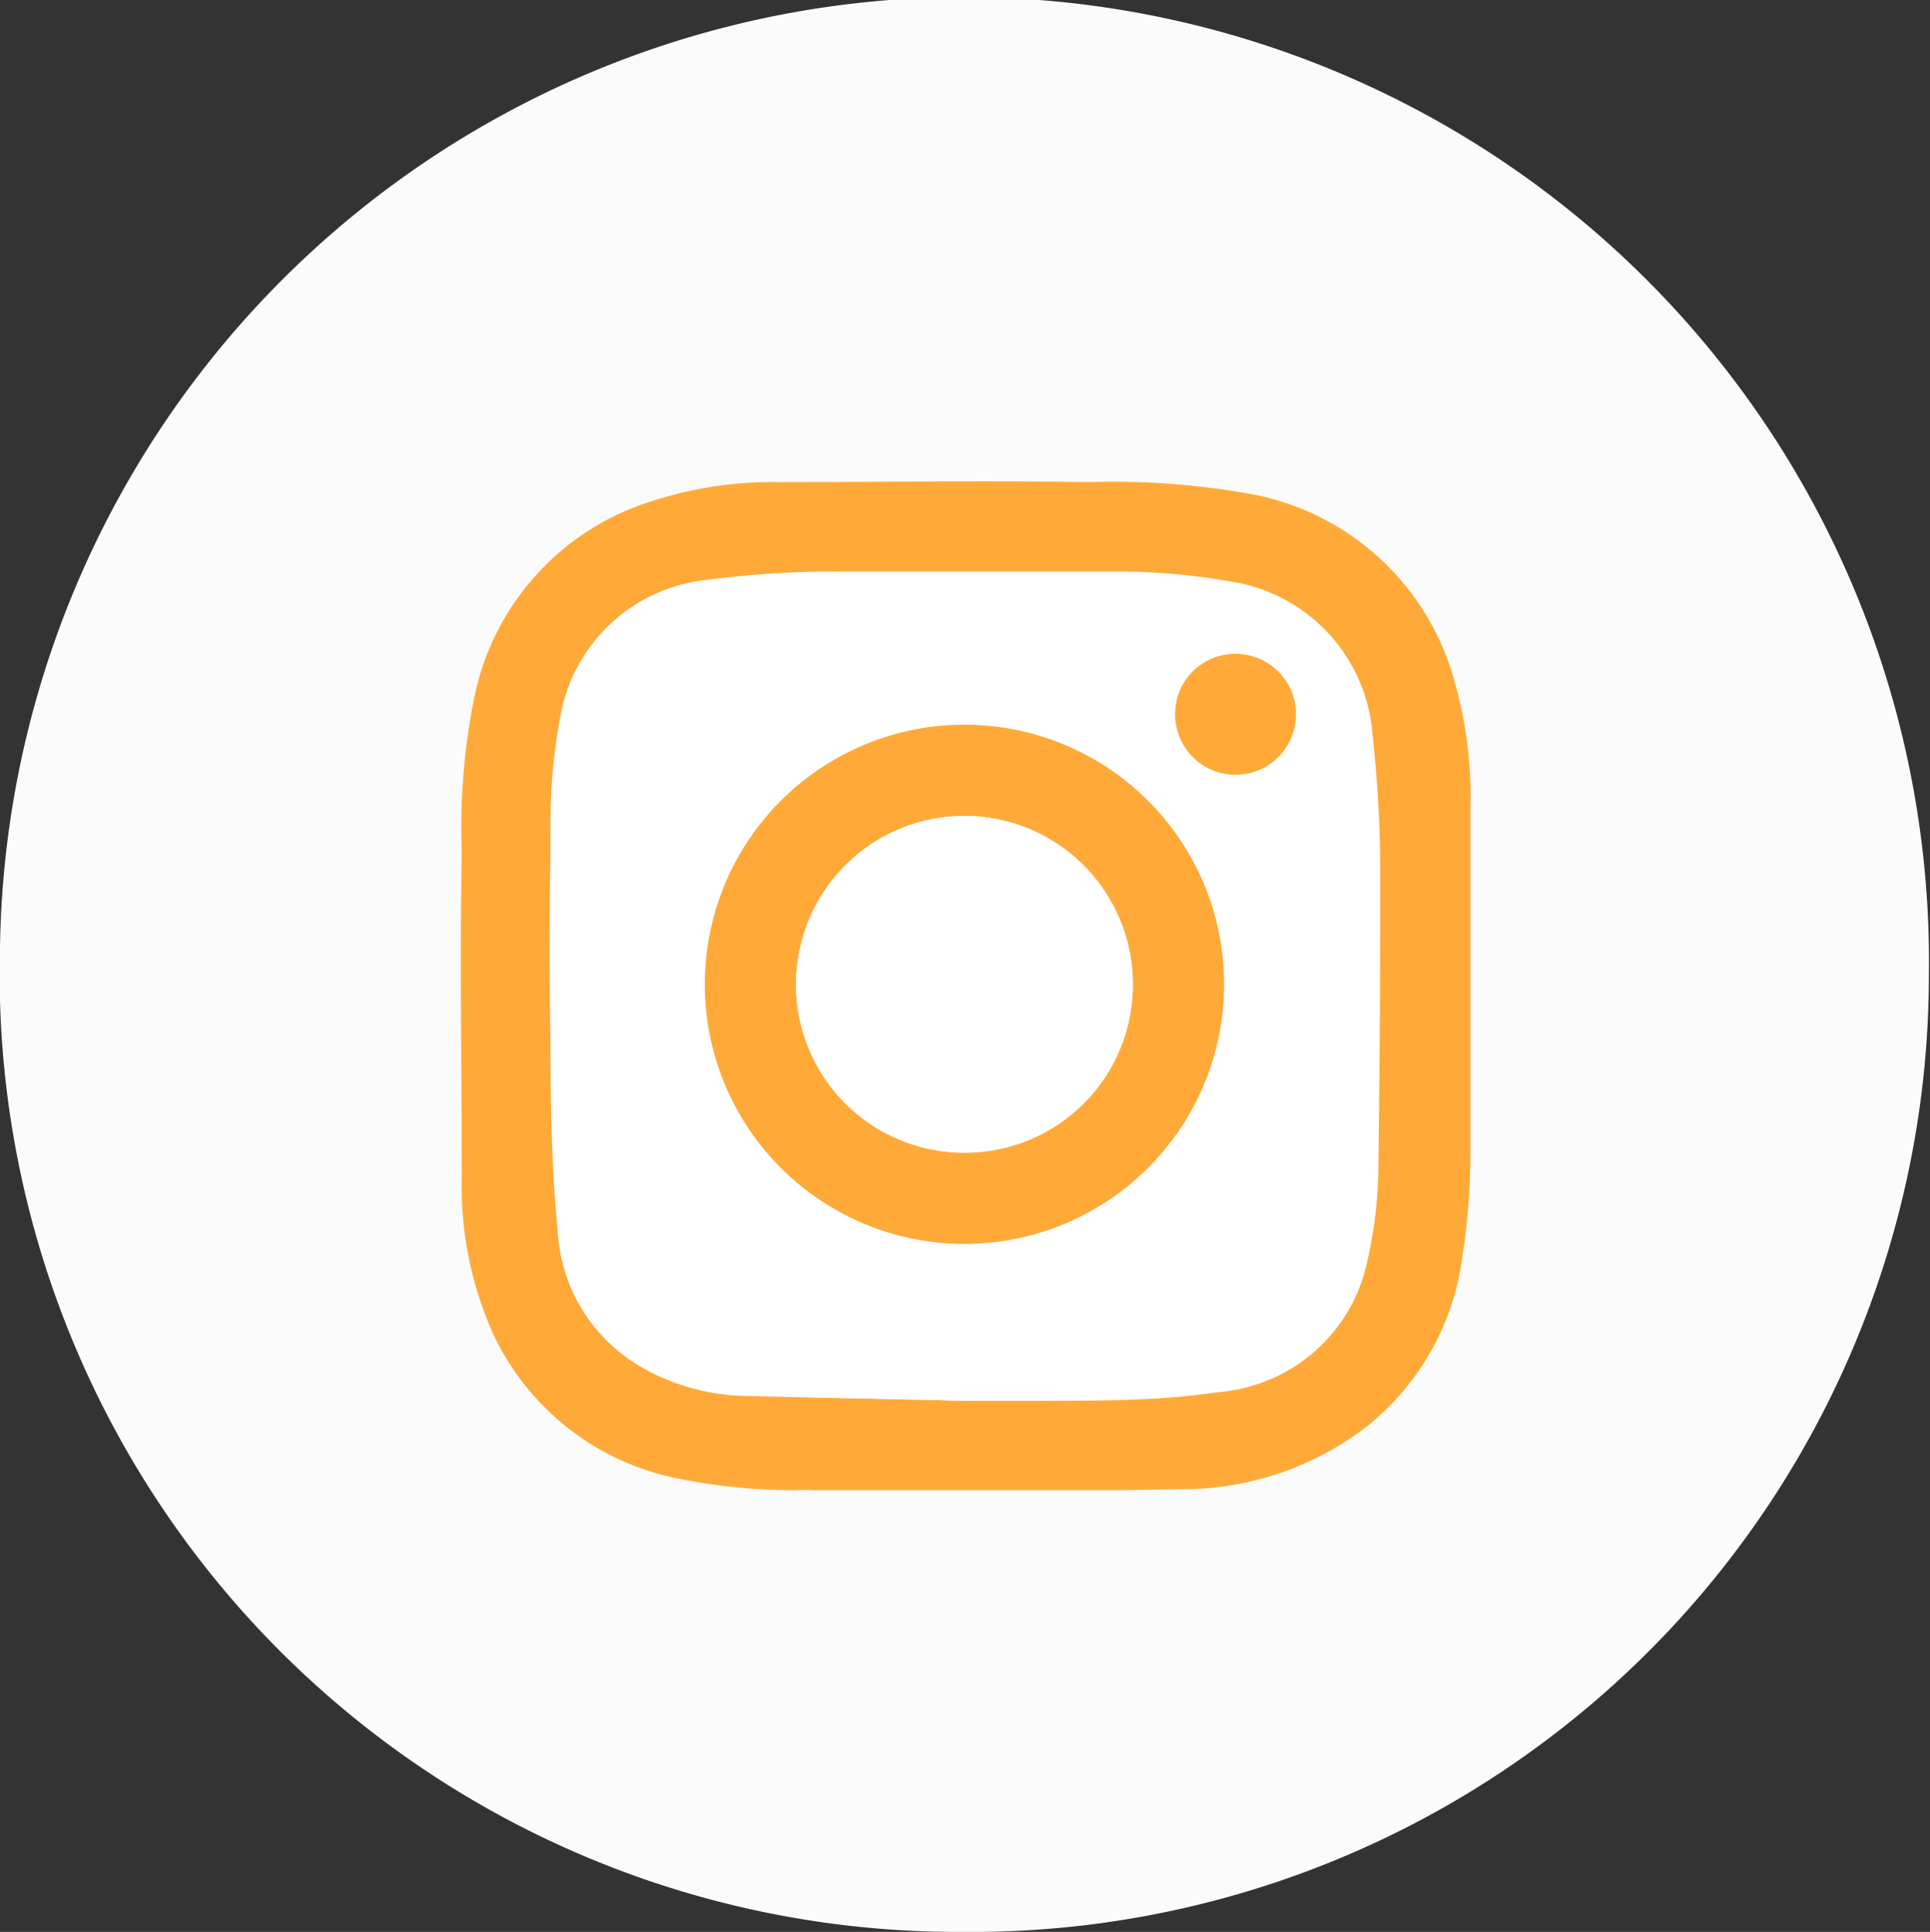 <svg xmlns="http://www.w3.org/2000/svg" viewBox="0 0 52.03 52.09">
    <rect x="0" y="0" width="52.03" height="52.09" fill="#333333" stroke="none"/>
    <defs>
        <style>.cls-1{fill:#fbfbfb;}.cls-2{fill:#FFAA38;}.cls-3{fill:#fff;}</style>
    </defs>
    <g id="Capa_2" data-name="Capa 2">
        <g id="Capa_1-2" data-name="Capa 1">
            <path class="cls-1"
                  d="M52,26.31A25.81,25.81,0,0,1,25.94,52.09,25.83,25.83,0,0,1,0,25.54a26,26,0,0,1,52,.77Z"/>
            <path class="cls-2"
                  d="M30.13,40.18h-8.2a4.38,4.38,0,0,0-.5,0,15.88,15.88,0,0,1-3.23-.33,7,7,0,0,1-4.93-3.94,9.71,9.71,0,0,1-.82-4.15c0-2.93-.06-5.87,0-8.81a17.49,17.49,0,0,1,.35-4.21,7,7,0,0,1,4.32-5.07A10.55,10.55,0,0,1,21,13c2.77,0,5.54-.05,8.31,0a21.14,21.14,0,0,1,4.35.31,7,7,0,0,1,5.43,4.66,11.32,11.32,0,0,1,.55,3.83c0,3.14,0,6.28,0,9.43a18.37,18.37,0,0,1-.22,2.67,7,7,0,0,1-2.52,4.52,8.13,8.13,0,0,1-4.8,1.73ZM26,37.77v0c.72,0,1.44,0,2.16,0,1.55,0,3.11,0,4.65-.23a4.45,4.45,0,0,0,4-3.57,11.73,11.73,0,0,0,.29-2.58q.08-3.8.05-7.59a34.9,34.9,0,0,0-.21-4,4.52,4.52,0,0,0-3.8-4.11,17.23,17.23,0,0,0-2.88-.26c-2.55,0-5.11,0-7.67,0a26.34,26.34,0,0,0-3.55.23,4.48,4.48,0,0,0-3.92,3.71,15.47,15.47,0,0,0-.26,2.72c-.05,2.2-.07,4.4,0,6.61,0,1.52.05,3.05.2,4.57a4.48,4.48,0,0,0,2.3,3.63,5.86,5.86,0,0,0,2.78.74C22.11,37.69,24.07,37.72,26,37.77Z"/>
            <path class="cls-3"
                  d="M26,37.77c-2-.05-3.92-.08-5.88-.15a5.86,5.86,0,0,1-2.78-.74,4.48,4.48,0,0,1-2.3-3.63c-.15-1.52-.19-3.05-.2-4.57,0-2.21,0-4.41,0-6.61a15.47,15.47,0,0,1,.26-2.72,4.48,4.48,0,0,1,3.92-3.71,26.34,26.34,0,0,1,3.55-.23c2.56,0,5.12,0,7.67,0a17.23,17.23,0,0,1,2.88.26A4.52,4.52,0,0,1,37,19.79a34.9,34.9,0,0,1,.21,4q0,3.8-.05,7.59a11.73,11.73,0,0,1-.29,2.58,4.45,4.45,0,0,1-4,3.57c-1.54.2-3.1.18-4.65.23-.72,0-1.44,0-2.16,0ZM19,26.54a7,7,0,1,0,7-7A7,7,0,0,0,19,26.54Zm14.33-8.91a1.63,1.63,0,1,0,1.59,1.68A1.62,1.62,0,0,0,33.35,17.63Z"/>
            <path class="cls-2"
                  d="M19,26.54a7,7,0,1,1,7,7A7,7,0,0,1,19,26.54Zm7,4.54a4.54,4.54,0,1,0-4.54-4.53A4.53,4.53,0,0,0,26,31.08Z"/>
            <path class="cls-2" d="M33.35,17.63a1.63,1.63,0,1,1-1.67,1.58A1.62,1.62,0,0,1,33.35,17.63Z"/>
            <path class="cls-3" d="M26,31.08a4.54,4.54,0,1,1,4.54-4.53A4.52,4.52,0,0,1,26,31.08Z"/>
        </g>
    </g>
</svg>
